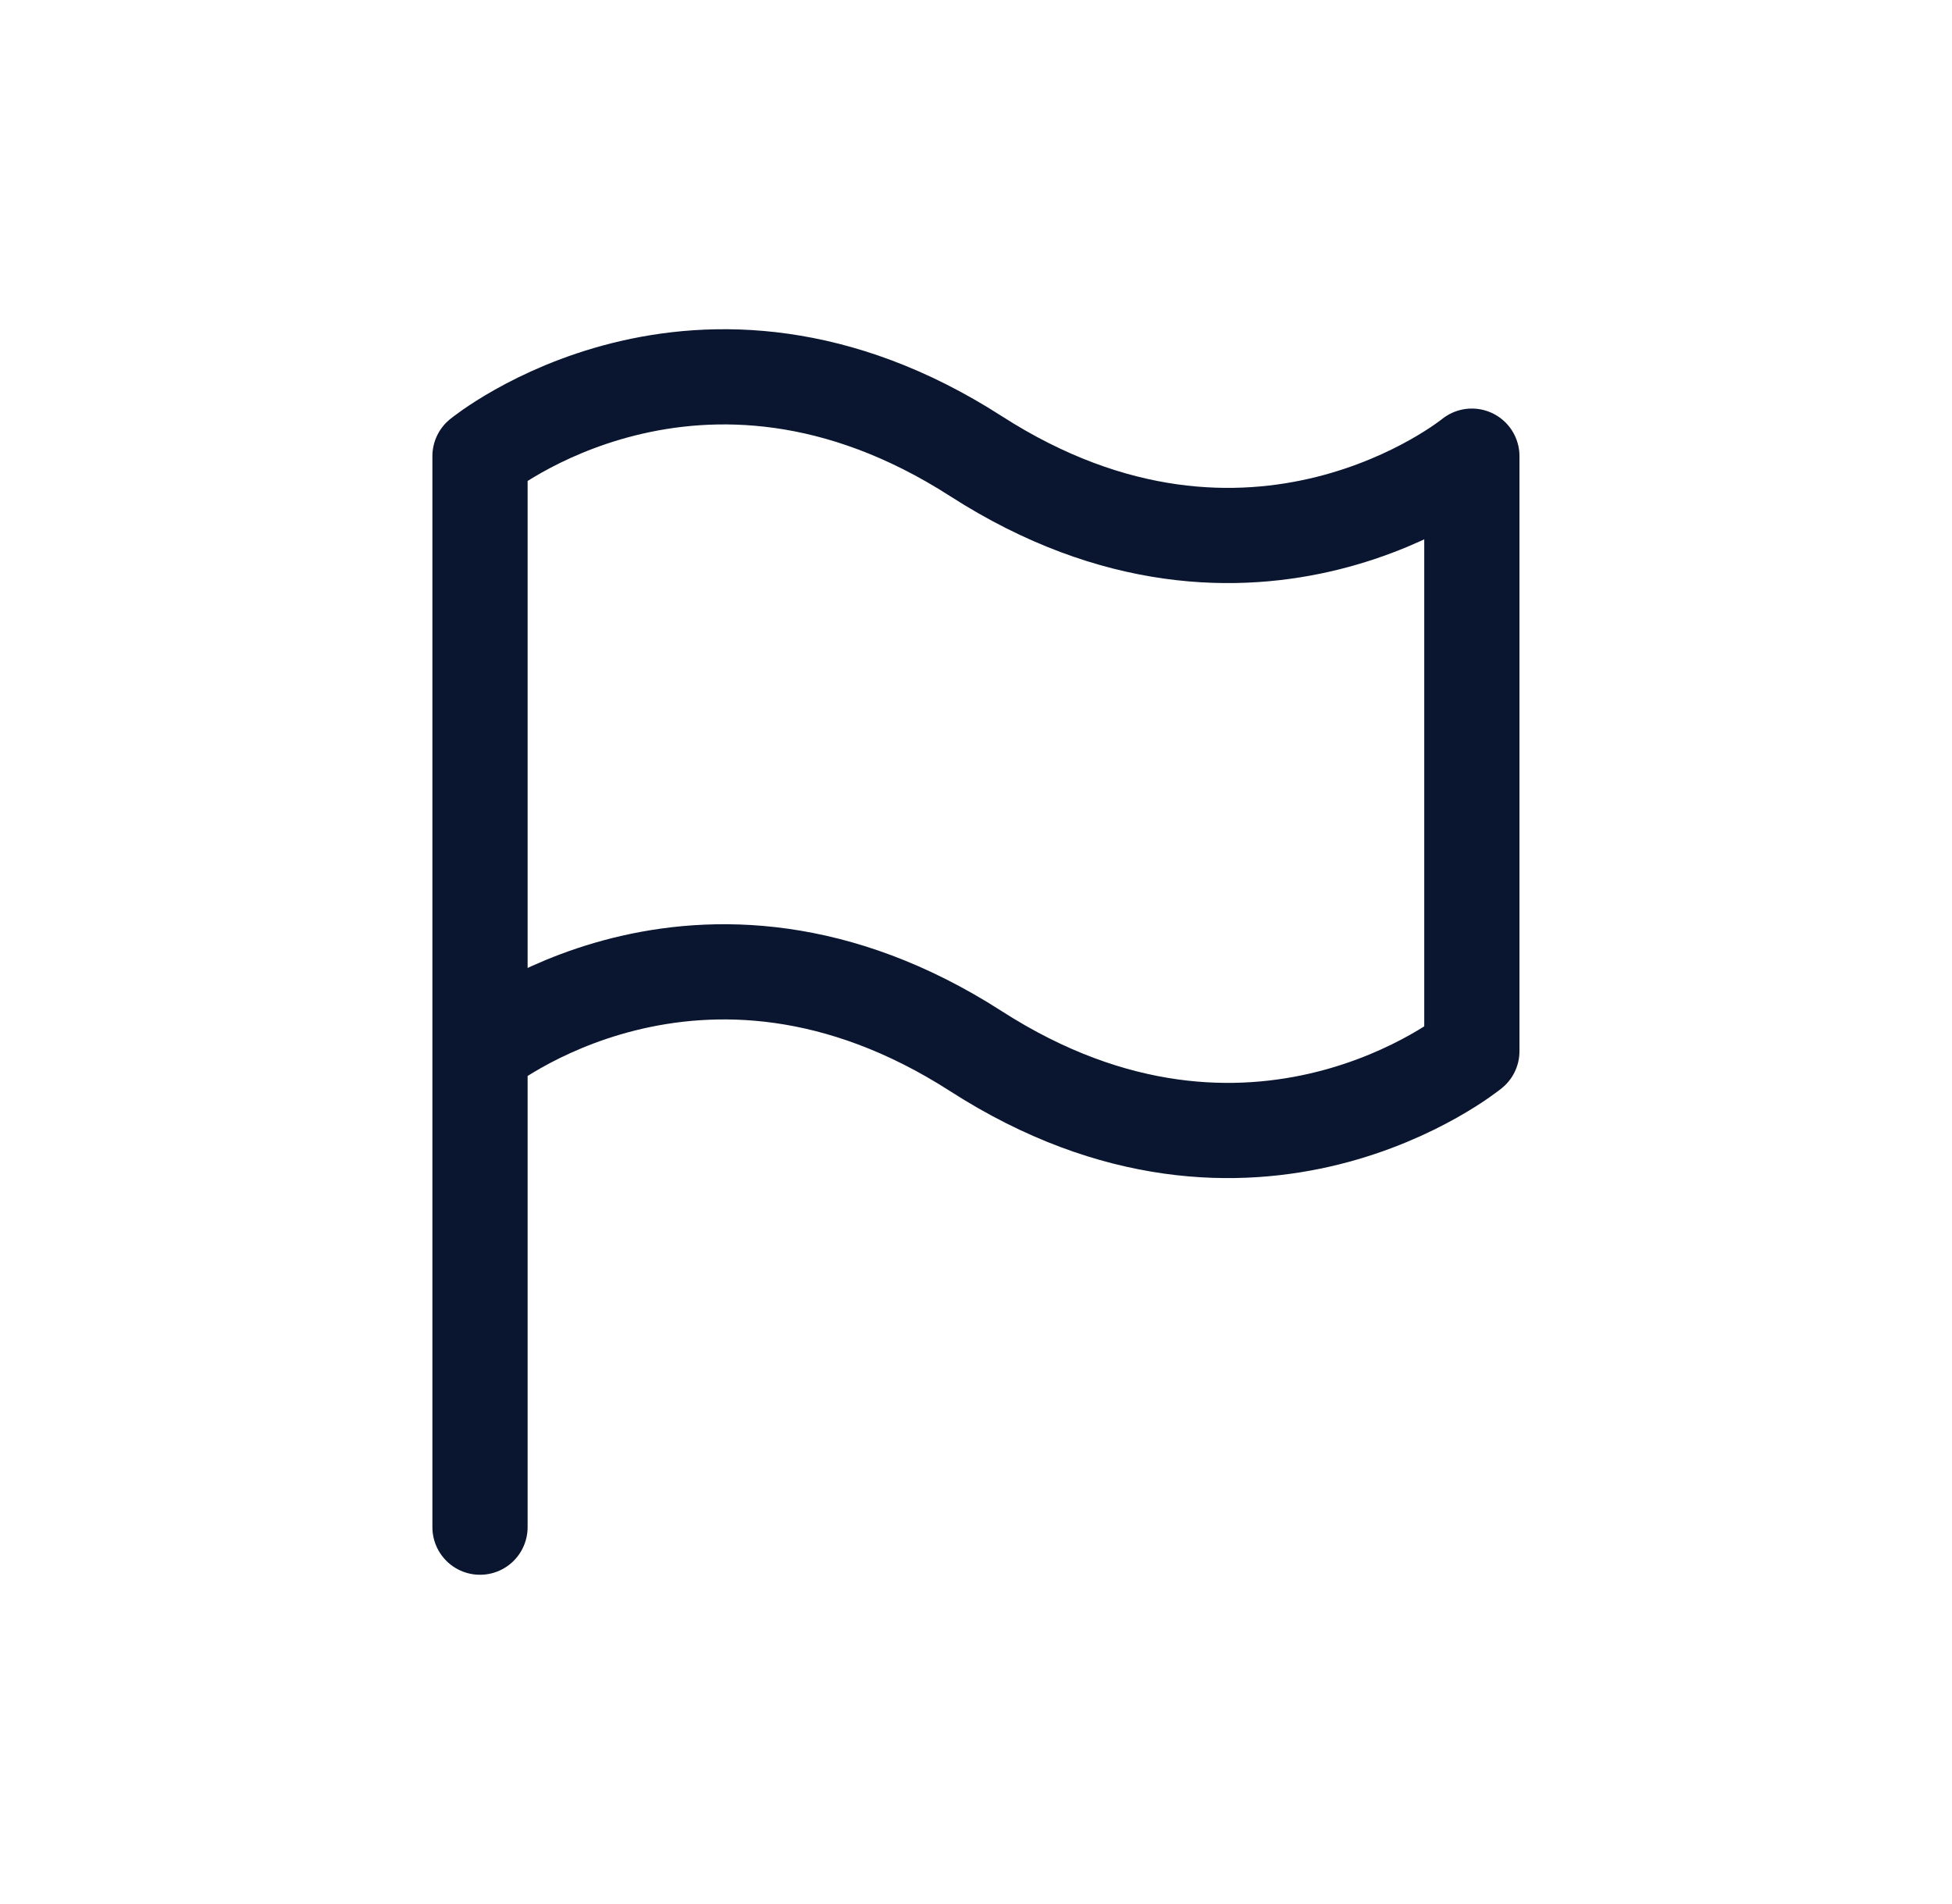 <svg width="41" height="40" viewBox="0 0 41 40" fill="none" xmlns="http://www.w3.org/2000/svg">
<g id="flag">
<path id="Vector" d="M10.082 22.083L10.082 9.583C10.082 9.583 14.665 5.833 20.499 9.583C26.332 13.333 30.915 9.583 30.915 9.583V22.083C30.915 22.083 26.332 25.833 20.499 22.083C14.665 18.333 10.082 22.083 10.082 22.083ZM10.082 22.083L10.082 32.083" stroke="#0A162F" stroke-width="2" stroke-linecap="round" stroke-linejoin="round"/>
</g>
</svg>

